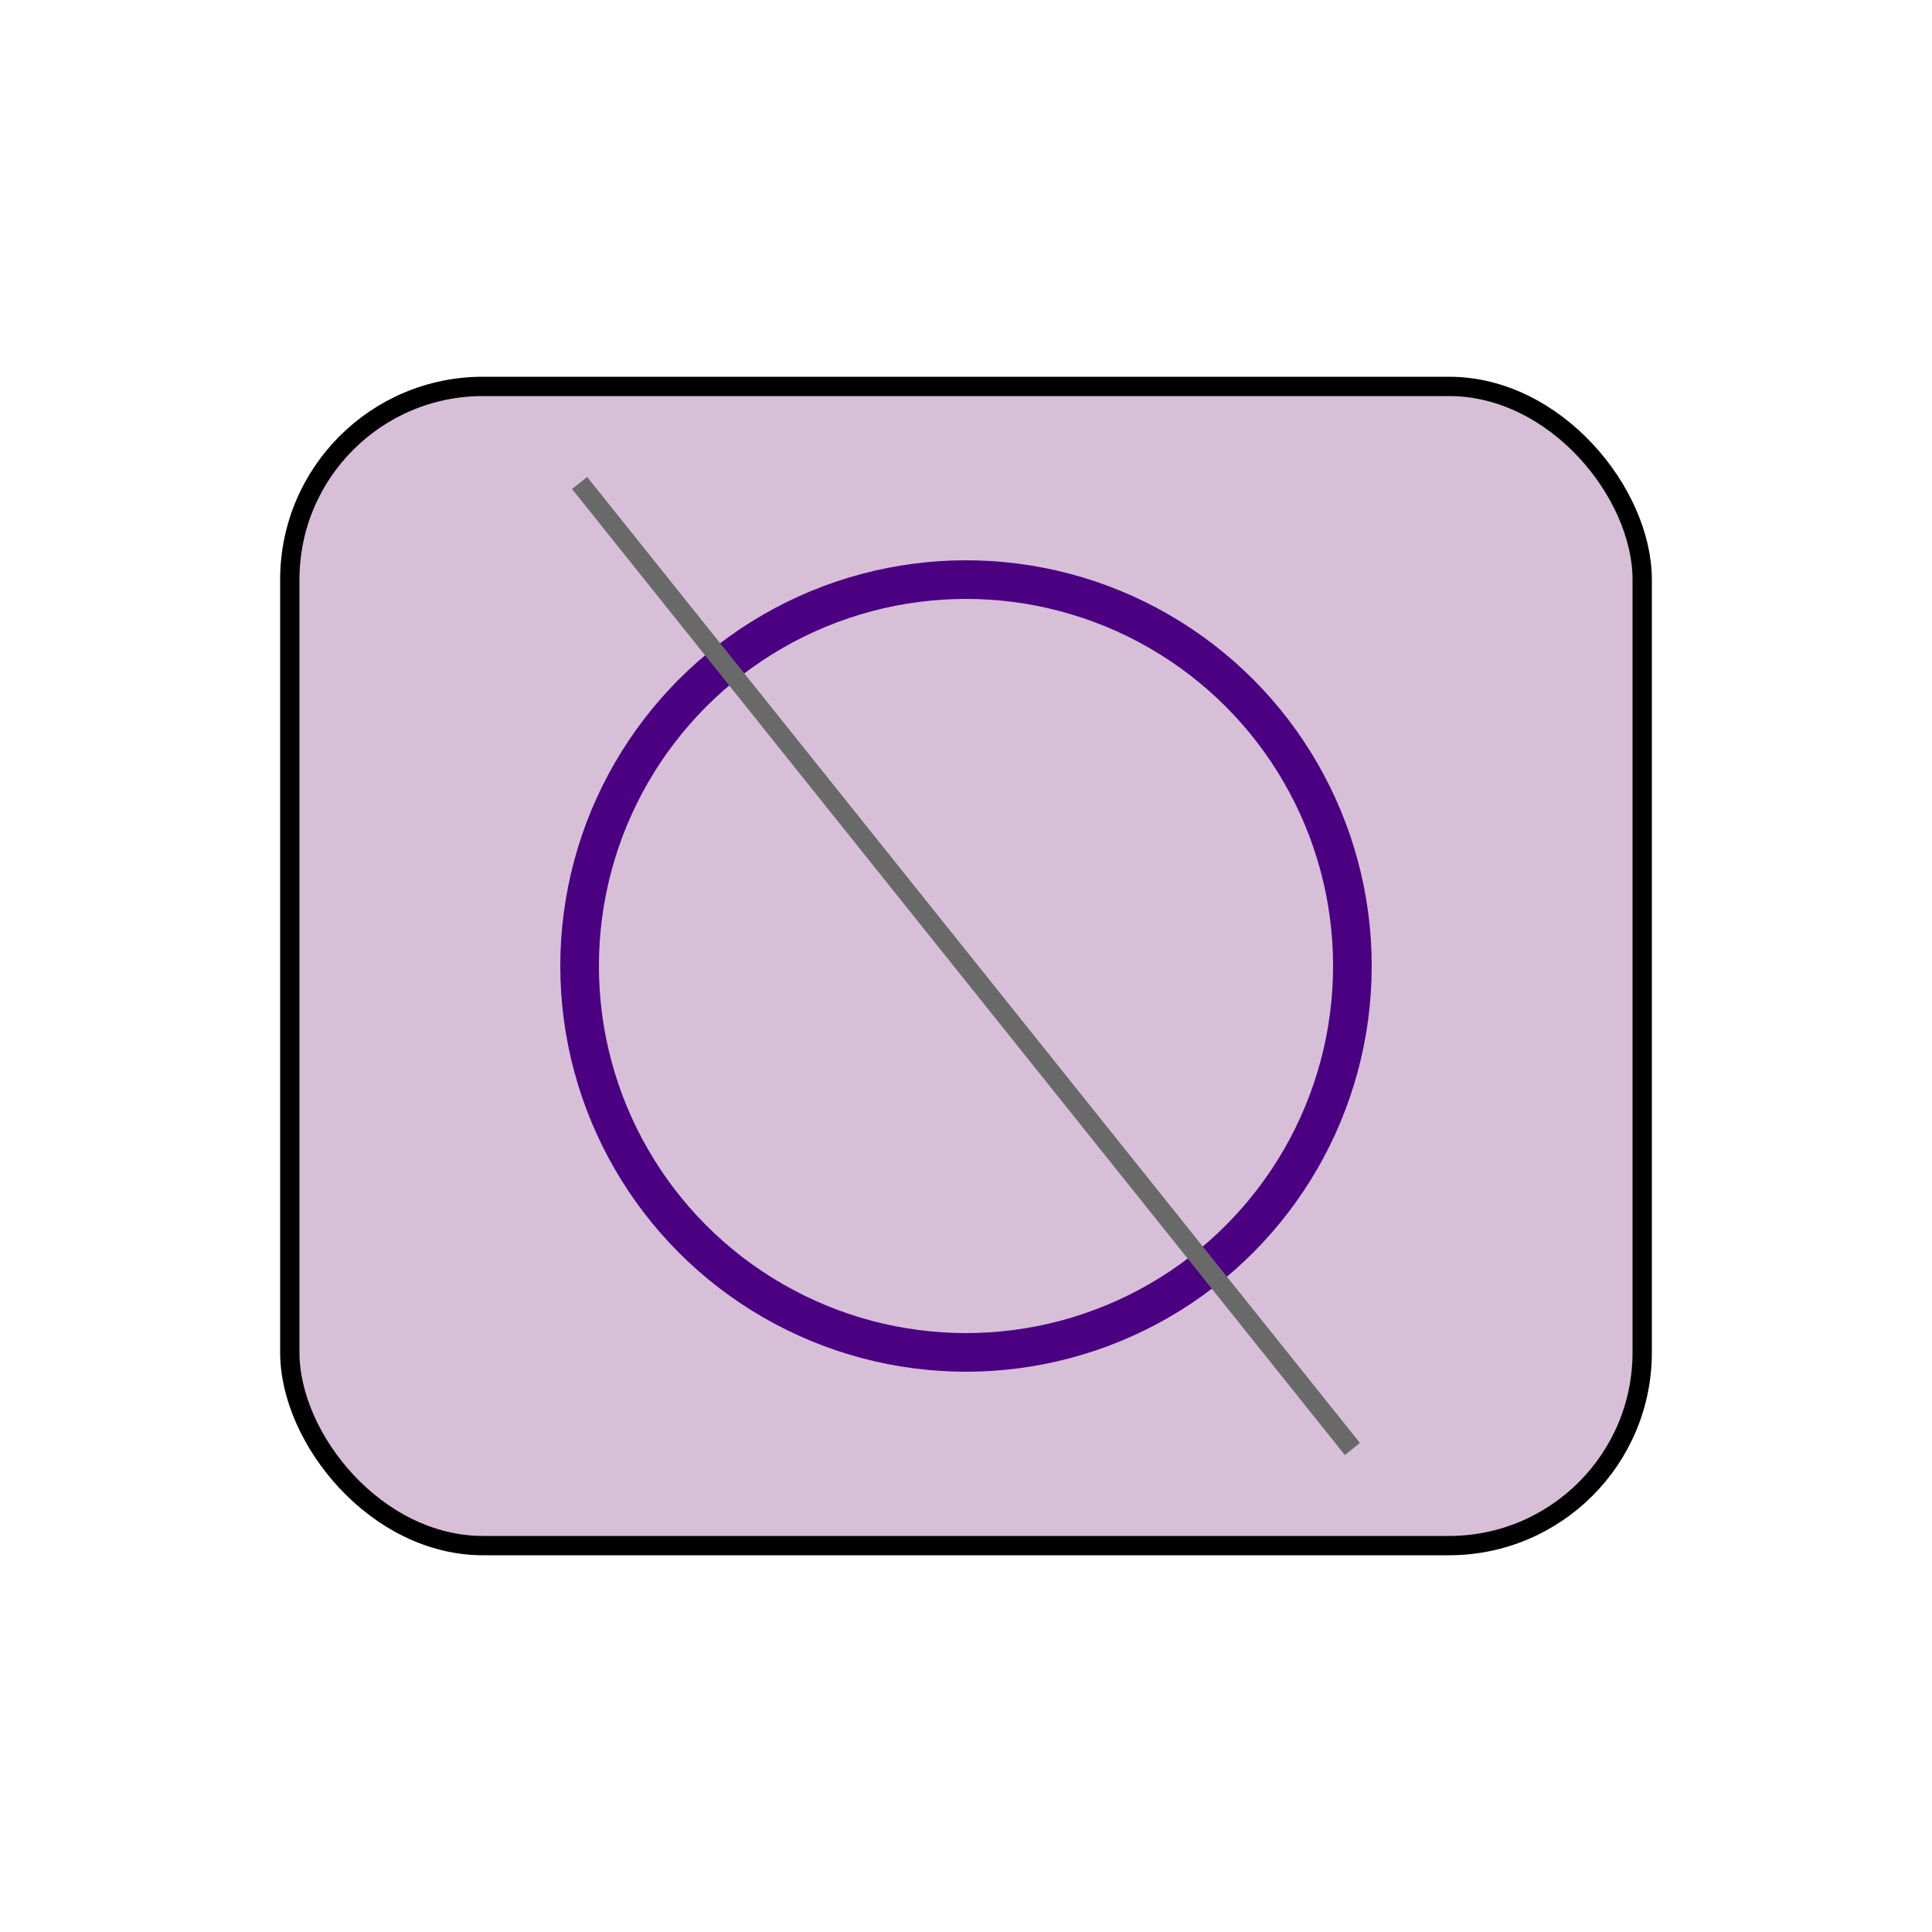 <svg xmlns="http://www.w3.org/2000/svg" viewBox="0 0 100 100">
  <title>Monet Rouen Cathedral</title>
  <desc>A beautiful impression of Rouen Cathedral by Claude Monet, reimagined in SVG.</desc>
  <g fill="none" stroke="#000" stroke-width="1">
    <rect x="15" y="20" width="70" height="60" rx="10" ry="10" fill="#d8bfd8"/>
    <circle cx="50" cy="50" r="20" stroke="#4b0082" stroke-width="2"/>
    <line x1="30" y1="25" x2="70" y2="75" stroke="#696969"/>
  </g>
</svg>
